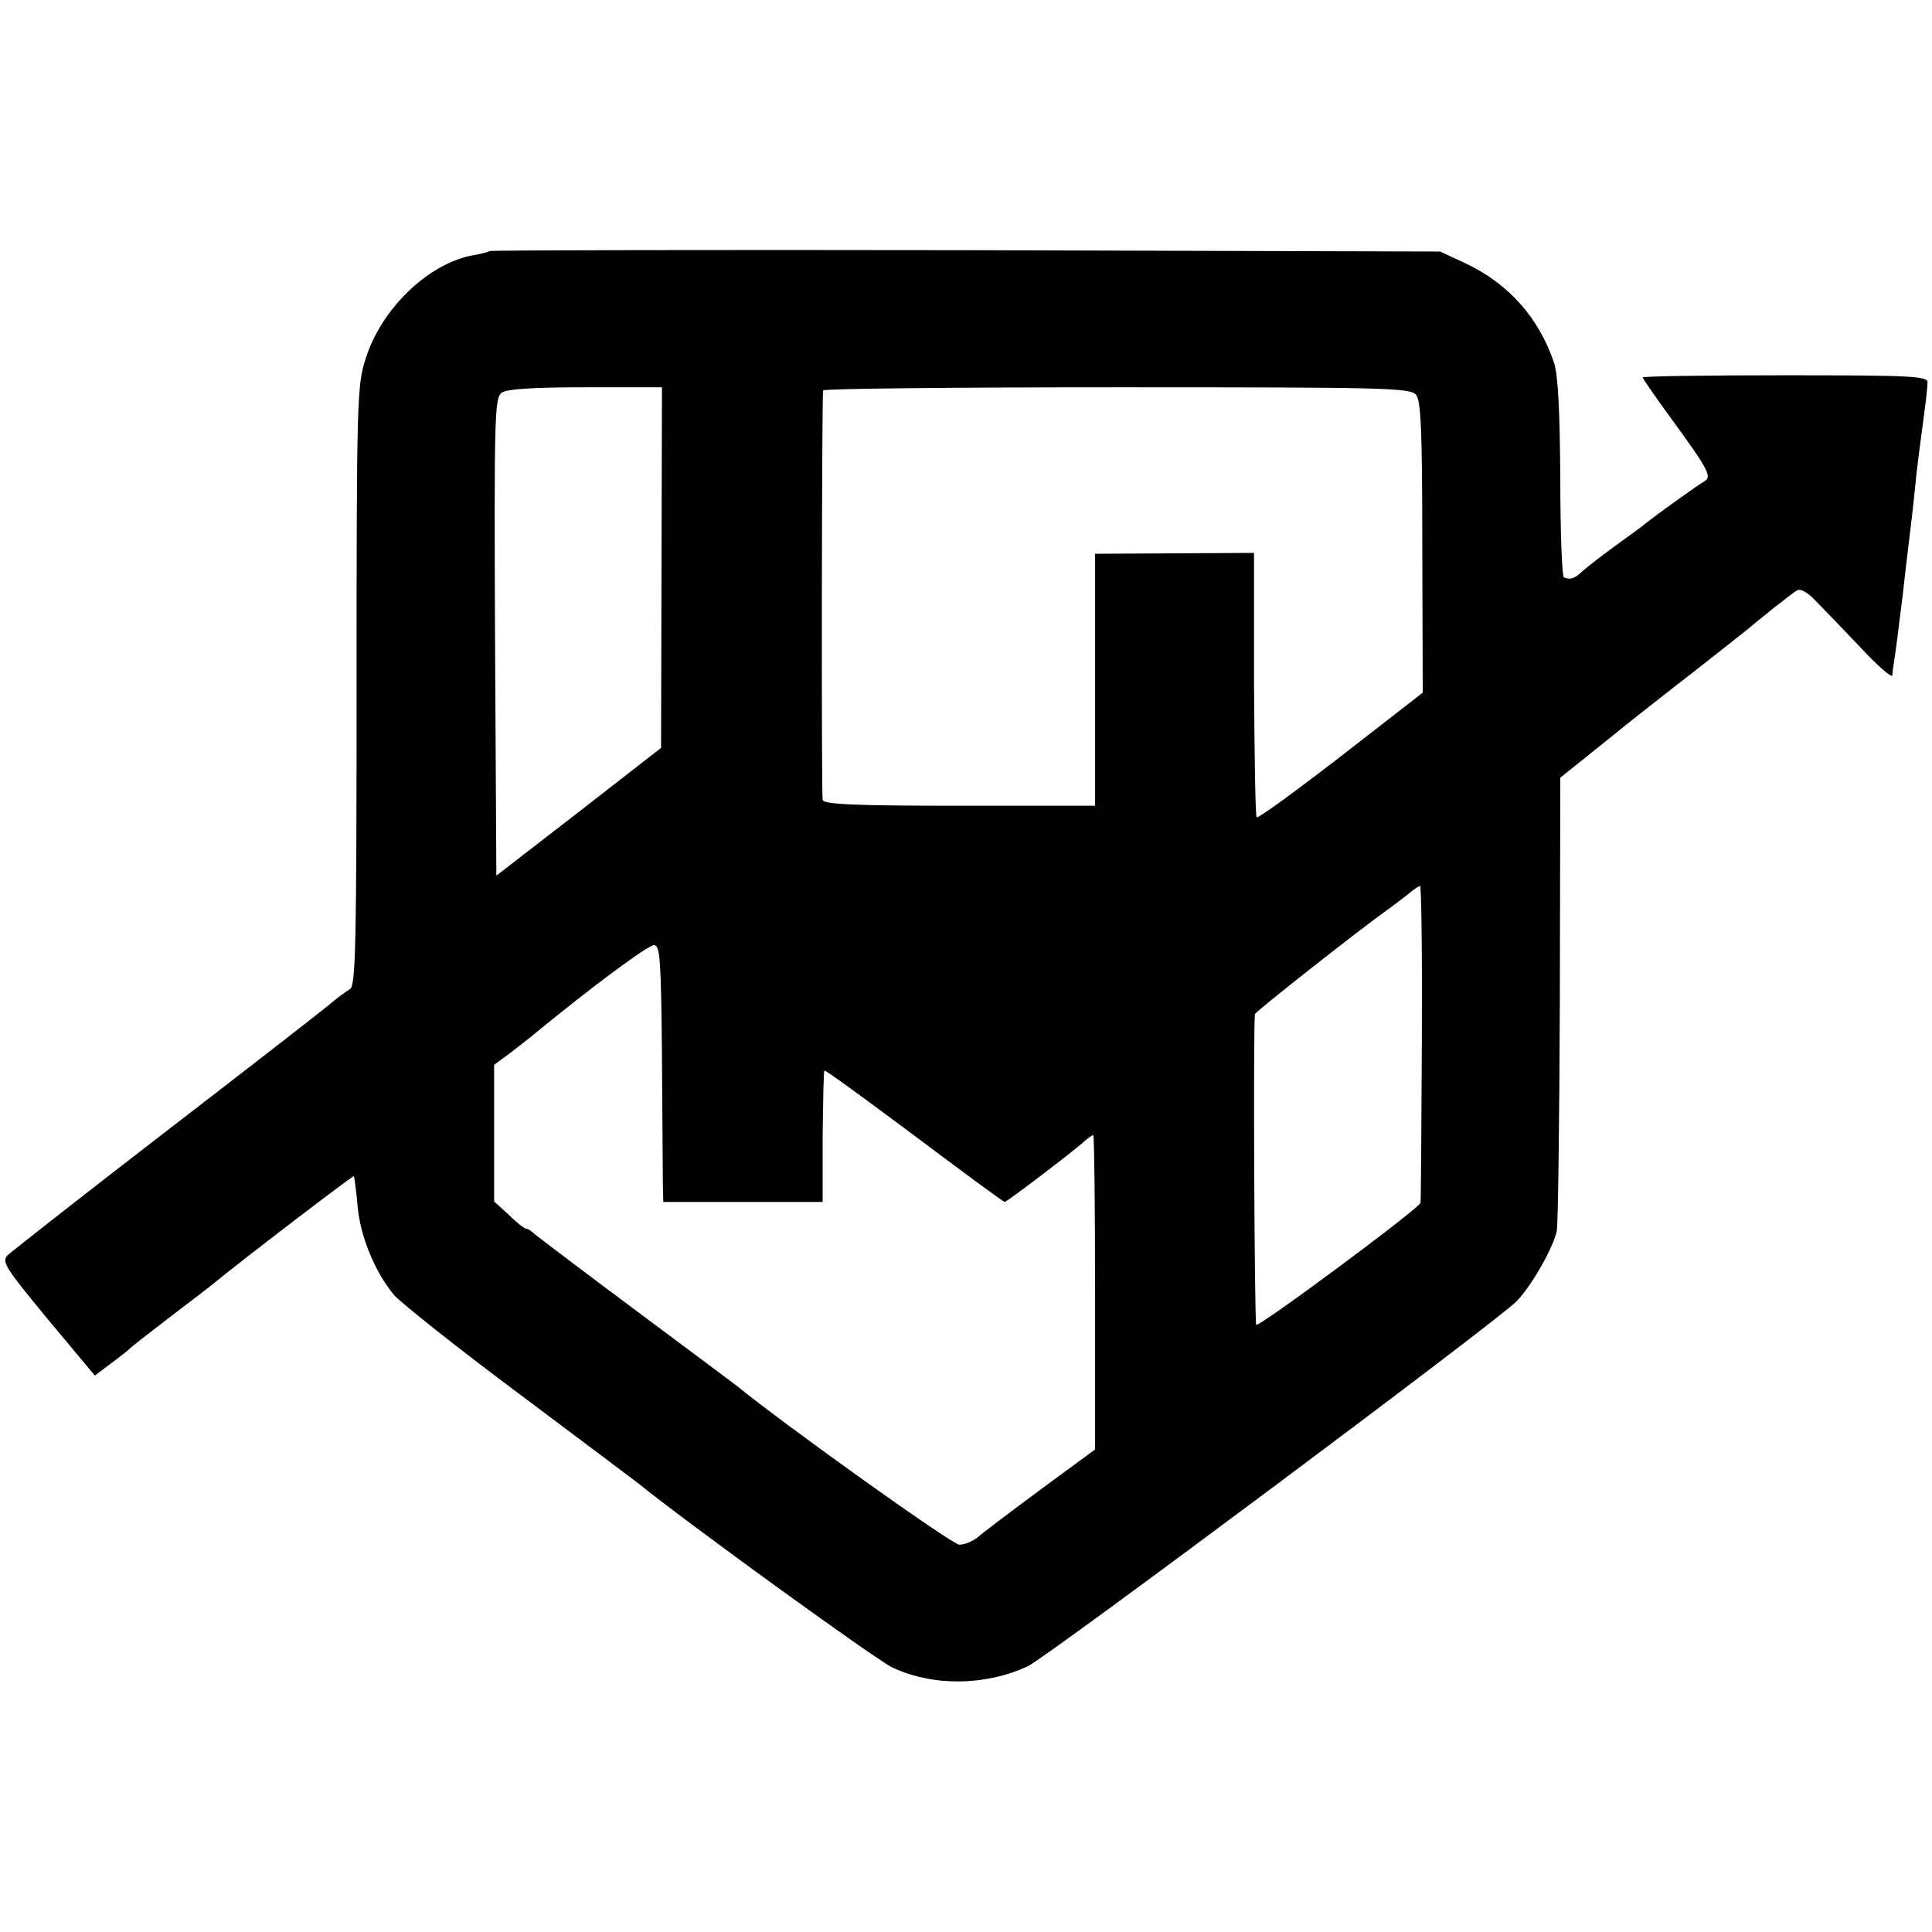 <?xml version="1.0" standalone="no"?>
<!DOCTYPE svg PUBLIC "-//W3C//DTD SVG 20010904//EN"
 "http://www.w3.org/TR/2001/REC-SVG-20010904/DTD/svg10.dtd">
<svg version="1.0" xmlns="http://www.w3.org/2000/svg"
 width="434pt" height="434pt" viewBox="0 0 434 434"
 preserveAspectRatio="xMidYMid meet">
<g transform="translate(0,434) scale(0.1,-0.1)"
fill="#000000" stroke="none">
<path d="M1099 3776 c-2 -2 -17 -6 -34 -9 -101 -17 -209 -120 -244 -234 -19
-58 -20 -98 -20 -734 0 -588 -2 -674 -15 -681 -8 -5 -28 -19 -43 -32 -15 -13
-181 -142 -368 -286 -187 -144 -347 -270 -357 -279 -15 -15 -9 -25 89 -144
l106 -127 36 27 c20 15 38 29 41 32 3 4 43 35 90 71 47 36 92 70 100 77 62 51
313 243 315 241 1 -2 5 -31 8 -64 5 -69 39 -151 82 -203 16 -18 144 -120 285
-225 140 -105 260 -195 265 -199 99 -81 533 -396 570 -413 92 -43 209 -41 304
3 44 21 1053 774 1098 820 32 33 80 115 90 157 3 11 6 246 7 520 l1 499 101
81 c55 45 147 117 204 161 56 44 108 85 114 90 22 19 101 82 113 89 8 4 24 -5
40 -22 16 -16 61 -63 101 -105 39 -42 72 -71 73 -64 0 6 2 21 4 32 2 11 11 81
20 155 8 74 18 151 20 170 2 19 7 62 10 95 4 33 11 89 16 125 5 36 9 72 9 81
0 14 -35 16 -320 16 -176 0 -320 -2 -320 -5 0 -2 29 -44 64 -92 84 -115 92
-131 75 -141 -13 -7 -109 -76 -134 -96 -5 -5 -35 -26 -65 -48 -30 -22 -64 -48
-74 -57 -19 -18 -28 -21 -43 -15 -4 1 -8 101 -8 222 -1 153 -5 232 -14 260
-34 101 -102 178 -200 224 l-56 26 -1066 3 c-586 1 -1067 0 -1070 -2z m387
-711 l-1 -405 -185 -144 -185 -143 -3 536 c-2 495 -1 537 15 549 12 8 67 12
188 12 l172 0 -1 -405z m1695 388 c11 -13 14 -81 14 -342 l1 -327 -184 -143
c-101 -78 -186 -140 -189 -137 -3 3 -5 137 -6 299 l0 295 -179 -1 -178 -1 0
-283 0 -283 -304 0 c-234 0 -305 3 -308 13 -3 10 -2 895 1 920 1 4 297 7 660
7 600 0 660 -1 672 -17z m13 -1455 c-1 -194 -2 -356 -3 -360 -2 -12 -363 -280
-369 -274 -4 4 -7 660 -3 698 1 5 222 180 300 236 13 9 33 25 45 34 11 10 23
17 26 18 3 0 5 -159 4 -352z m-1707 -28 c1 -135 2 -264 2 -287 l1 -43 179 0
179 0 0 146 c1 80 2 147 4 149 2 2 92 -64 202 -146 109 -82 200 -149 203 -149
5 0 160 118 181 138 7 6 15 12 18 12 2 0 4 -159 4 -353 l0 -353 -121 -89 c-66
-49 -130 -97 -141 -107 -12 -10 -31 -18 -43 -18 -16 0 -395 271 -500 357 -5 4
-107 80 -225 168 -118 88 -221 166 -228 172 -7 7 -16 13 -20 13 -4 0 -22 14
-39 31 l-33 30 0 153 0 154 38 28 c20 16 44 34 52 41 129 106 258 202 270 200
13 -2 15 -38 17 -247z"/>
</g>
</svg>
